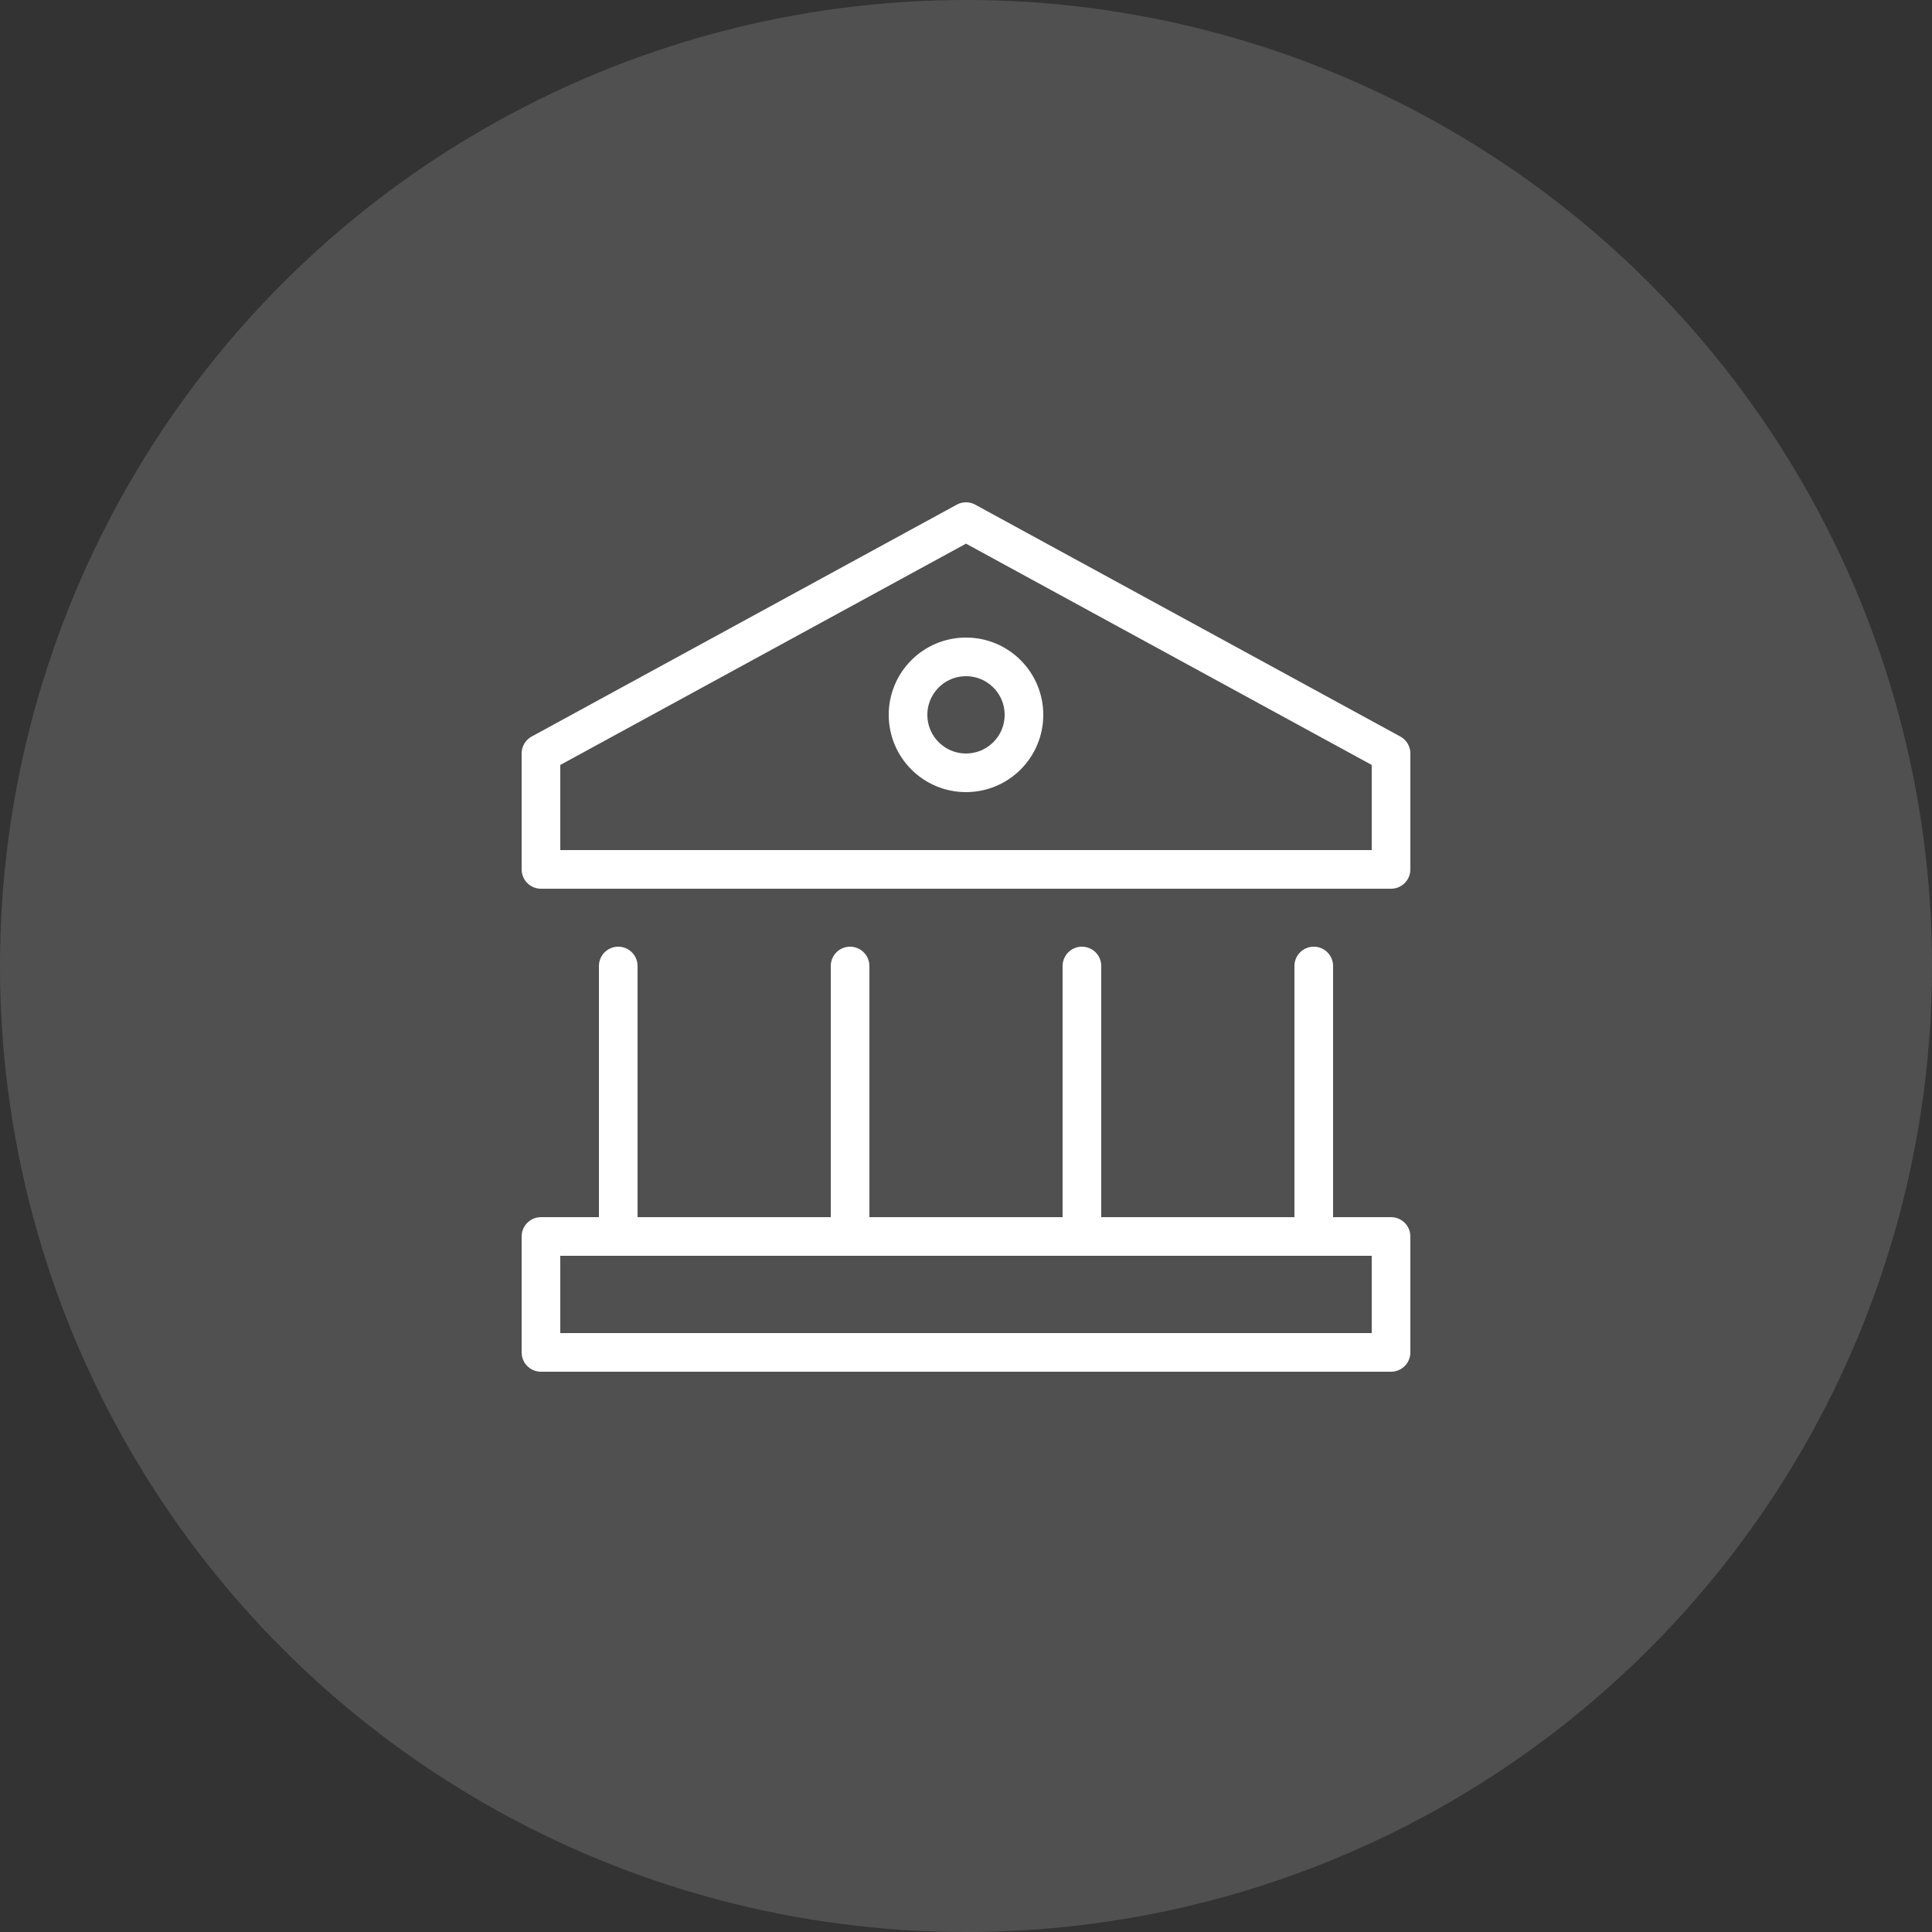 <svg width="100" height="100" viewBox="0 0 100 100" fill="none" xmlns="http://www.w3.org/2000/svg">
    <rect x="0" y="0" width="100" height="100" fill="#333333" stroke="none"/>
    <circle cx="50" cy="50" r="50" fill="#F6FBFF" opacity="0.15"/>
    <path d="M50 27L28 39V45H72V39L50 27Z" stroke="#ffffff" stroke-width="2" stroke-miterlimit="10" stroke-linecap="round" stroke-linejoin="round"/>
    <path d="M56 64V50" stroke="#ffffff" stroke-width="2" stroke-miterlimit="10" stroke-linecap="round" stroke-linejoin="round"/>
    <path d="M32 64V50" stroke="#ffffff" stroke-width="2" stroke-miterlimit="10" stroke-linecap="round" stroke-linejoin="round"/>
    <path d="M44 50V64" stroke="#ffffff" stroke-width="2" stroke-miterlimit="10" stroke-linecap="round" stroke-linejoin="round"/>
    <path d="M68 64V50" stroke="#ffffff" stroke-width="2" stroke-miterlimit="10" stroke-linecap="round" stroke-linejoin="round"/>
    <path d="M50 40C51.657 40 53 38.657 53 37C53 35.343 51.657 34 50 34C48.343 34 47 35.343 47 37C47 38.657 48.343 40 50 40Z" stroke="#ffffff" stroke-width="2" stroke-miterlimit="10" stroke-linecap="round" stroke-linejoin="round"/>
    <path d="M72 64H28V70H72V64Z" stroke="#ffffff" stroke-width="2" stroke-miterlimit="10" stroke-linecap="round" stroke-linejoin="round"/>
</svg>
